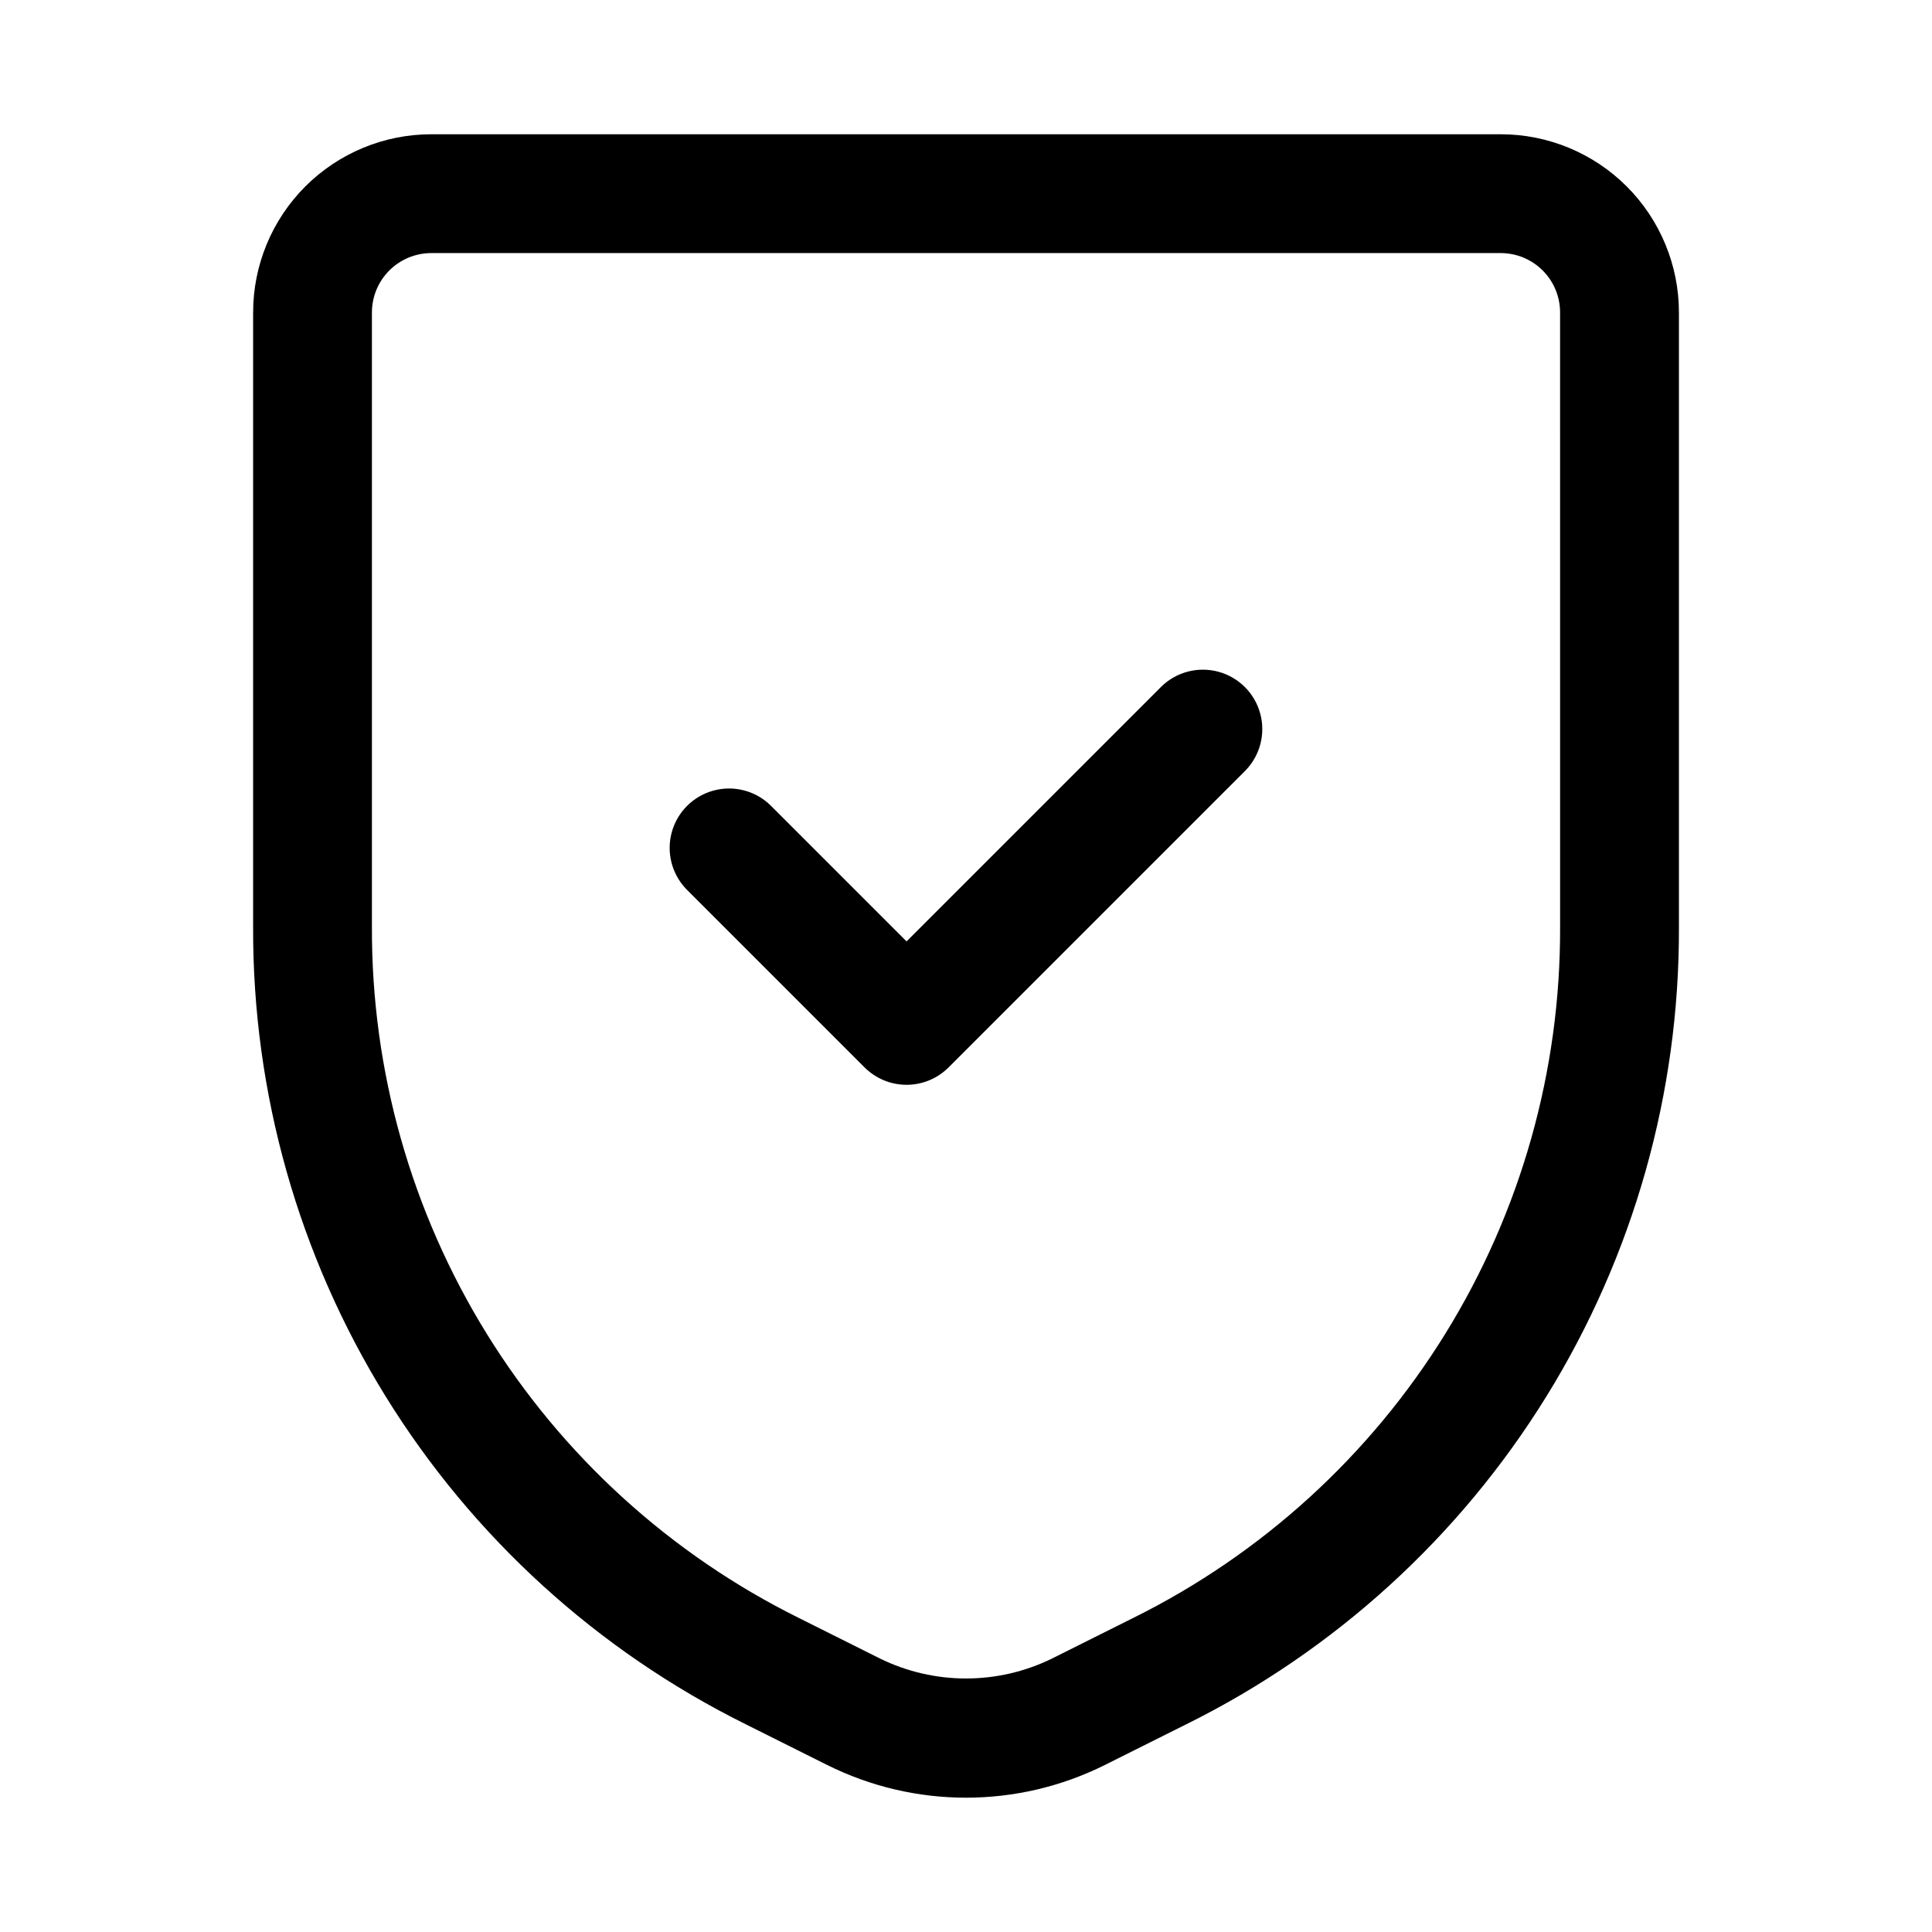 <?xml version="1.0" encoding="UTF-8"?>
<!-- Uploaded to: SVG Repo, www.svgrepo.com, Generator: SVG Repo Mixer Tools -->
<svg fill="#000000" width="800px" height="800px" version="1.1" viewBox="144 144 512 512" xmlns="http://www.w3.org/2000/svg">
 <g>
  <path d="m541.7 179.58h-283.39c-12.527 0-24.539 4.977-33.398 13.832-8.855 8.859-13.832 20.875-13.832 33.398v162.92c-0.145 43.887 12.008 86.938 35.082 124.27 23.074 37.332 56.145 67.453 95.469 86.949l21.508 10.754-0.004-0.004c23.211 11.609 50.535 11.609 73.746 0l21.508-10.754v0.004c39.32-19.496 72.391-49.617 95.465-86.949 23.074-37.336 35.23-80.387 35.082-124.27v-162.92c0-12.523-4.977-24.539-13.832-33.398-8.859-8.855-20.871-13.832-33.398-13.832zm15.742 210.15c0.129 38.035-10.406 75.348-30.406 107.7s-48.664 58.461-82.746 75.352l-21.508 10.754h0.004c-14.375 7.039-31.191 7.039-45.562 0l-21.508-10.754c-34.082-16.891-62.746-42.996-82.746-75.352s-30.535-69.668-30.406-107.7v-162.92c0-4.176 1.656-8.18 4.609-11.133 2.953-2.949 6.957-4.609 11.133-4.609h283.39c4.176 0 8.18 1.66 11.133 4.609 2.953 2.953 4.609 6.957 4.609 11.133z"/>
  <path d="m451.84 325.89-67.59 67.59-36.102-36.102c-3.996-3.863-9.738-5.328-15.098-3.859-5.363 1.469-9.551 5.66-11.023 11.02-1.469 5.363-0.004 11.102 3.859 15.102l47.234 47.234c2.949 2.949 6.953 4.609 11.129 4.609 4.176 0 8.18-1.66 11.133-4.609l78.719-78.719v-0.004c3.863-3.996 5.328-9.738 3.859-15.098-1.469-5.363-5.66-9.551-11.02-11.023-5.363-1.469-11.102-0.004-15.102 3.859z"/>
 </g>
</svg>